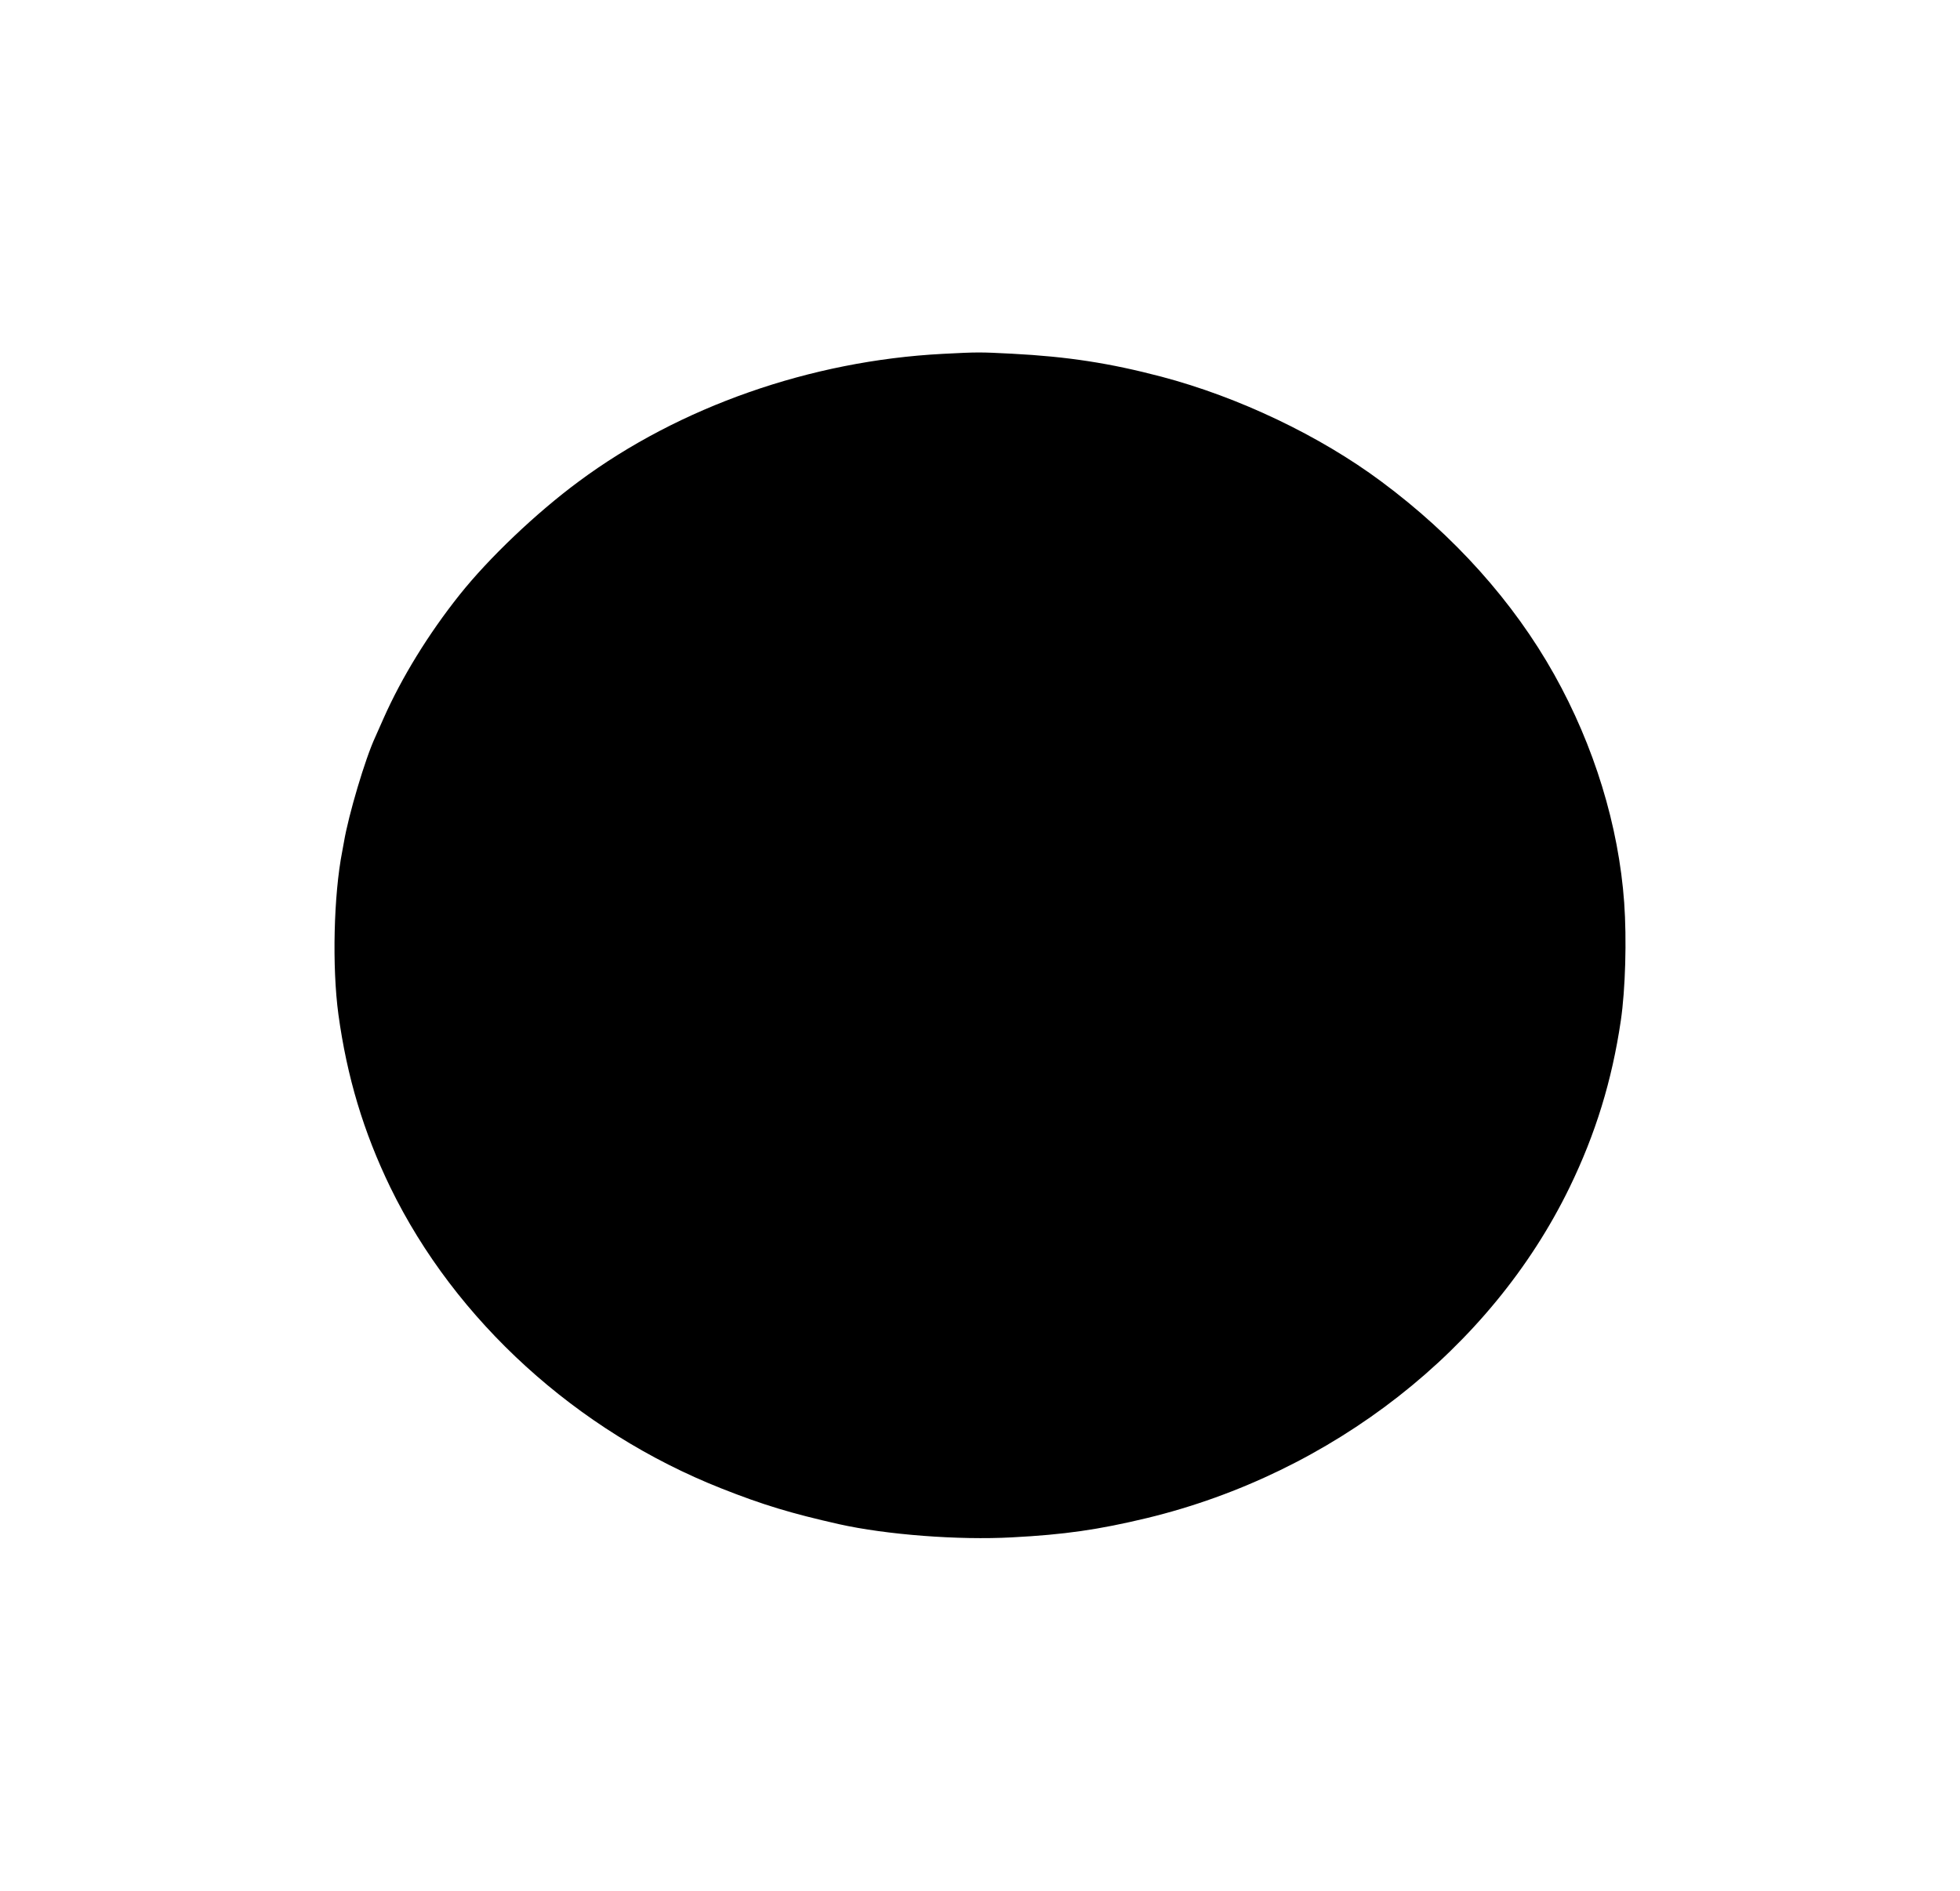 <?xml version="1.0" standalone="no"?>
<!DOCTYPE svg PUBLIC "-//W3C//DTD SVG 20010904//EN"
 "http://www.w3.org/TR/2001/REC-SVG-20010904/DTD/svg10.dtd">
<svg version="1.0" xmlns="http://www.w3.org/2000/svg"
 width="1280pt" height="1235pt" viewBox="0 0 1280 1235"
 preserveAspectRatio="xMidYMid meet">
<g transform="translate(0,1235) scale(0.1,-0.1)"
fill="#000000" stroke="none">
<path d="M6155 10039 c-861 -45 -1717 -345 -2375 -833 -280 -207 -588 -501
-779 -741 -203 -255 -377 -538 -496 -806 -25 -57 -50 -113 -55 -124 -64 -137
-174 -506 -204 -685 -3 -19 -8 -46 -11 -60 -56 -285 -67 -755 -25 -1065 56
-408 164 -768 339 -1129 424 -871 1218 -1593 2161 -1966 273 -108 455 -163
770 -234 309 -69 780 -105 1128 -86 345 18 565 50 882 126 1211 293 2247 1104
2760 2159 170 350 277 697 335 1090 30 204 39 531 22 770 -36 502 -196 1024
-457 1490 -266 475 -654 908 -1130 1261 -402 299 -931 551 -1435 684 -339 89
-612 131 -975 150 -214 11 -223 11 -455 -1z"/>
</g>
</svg>

